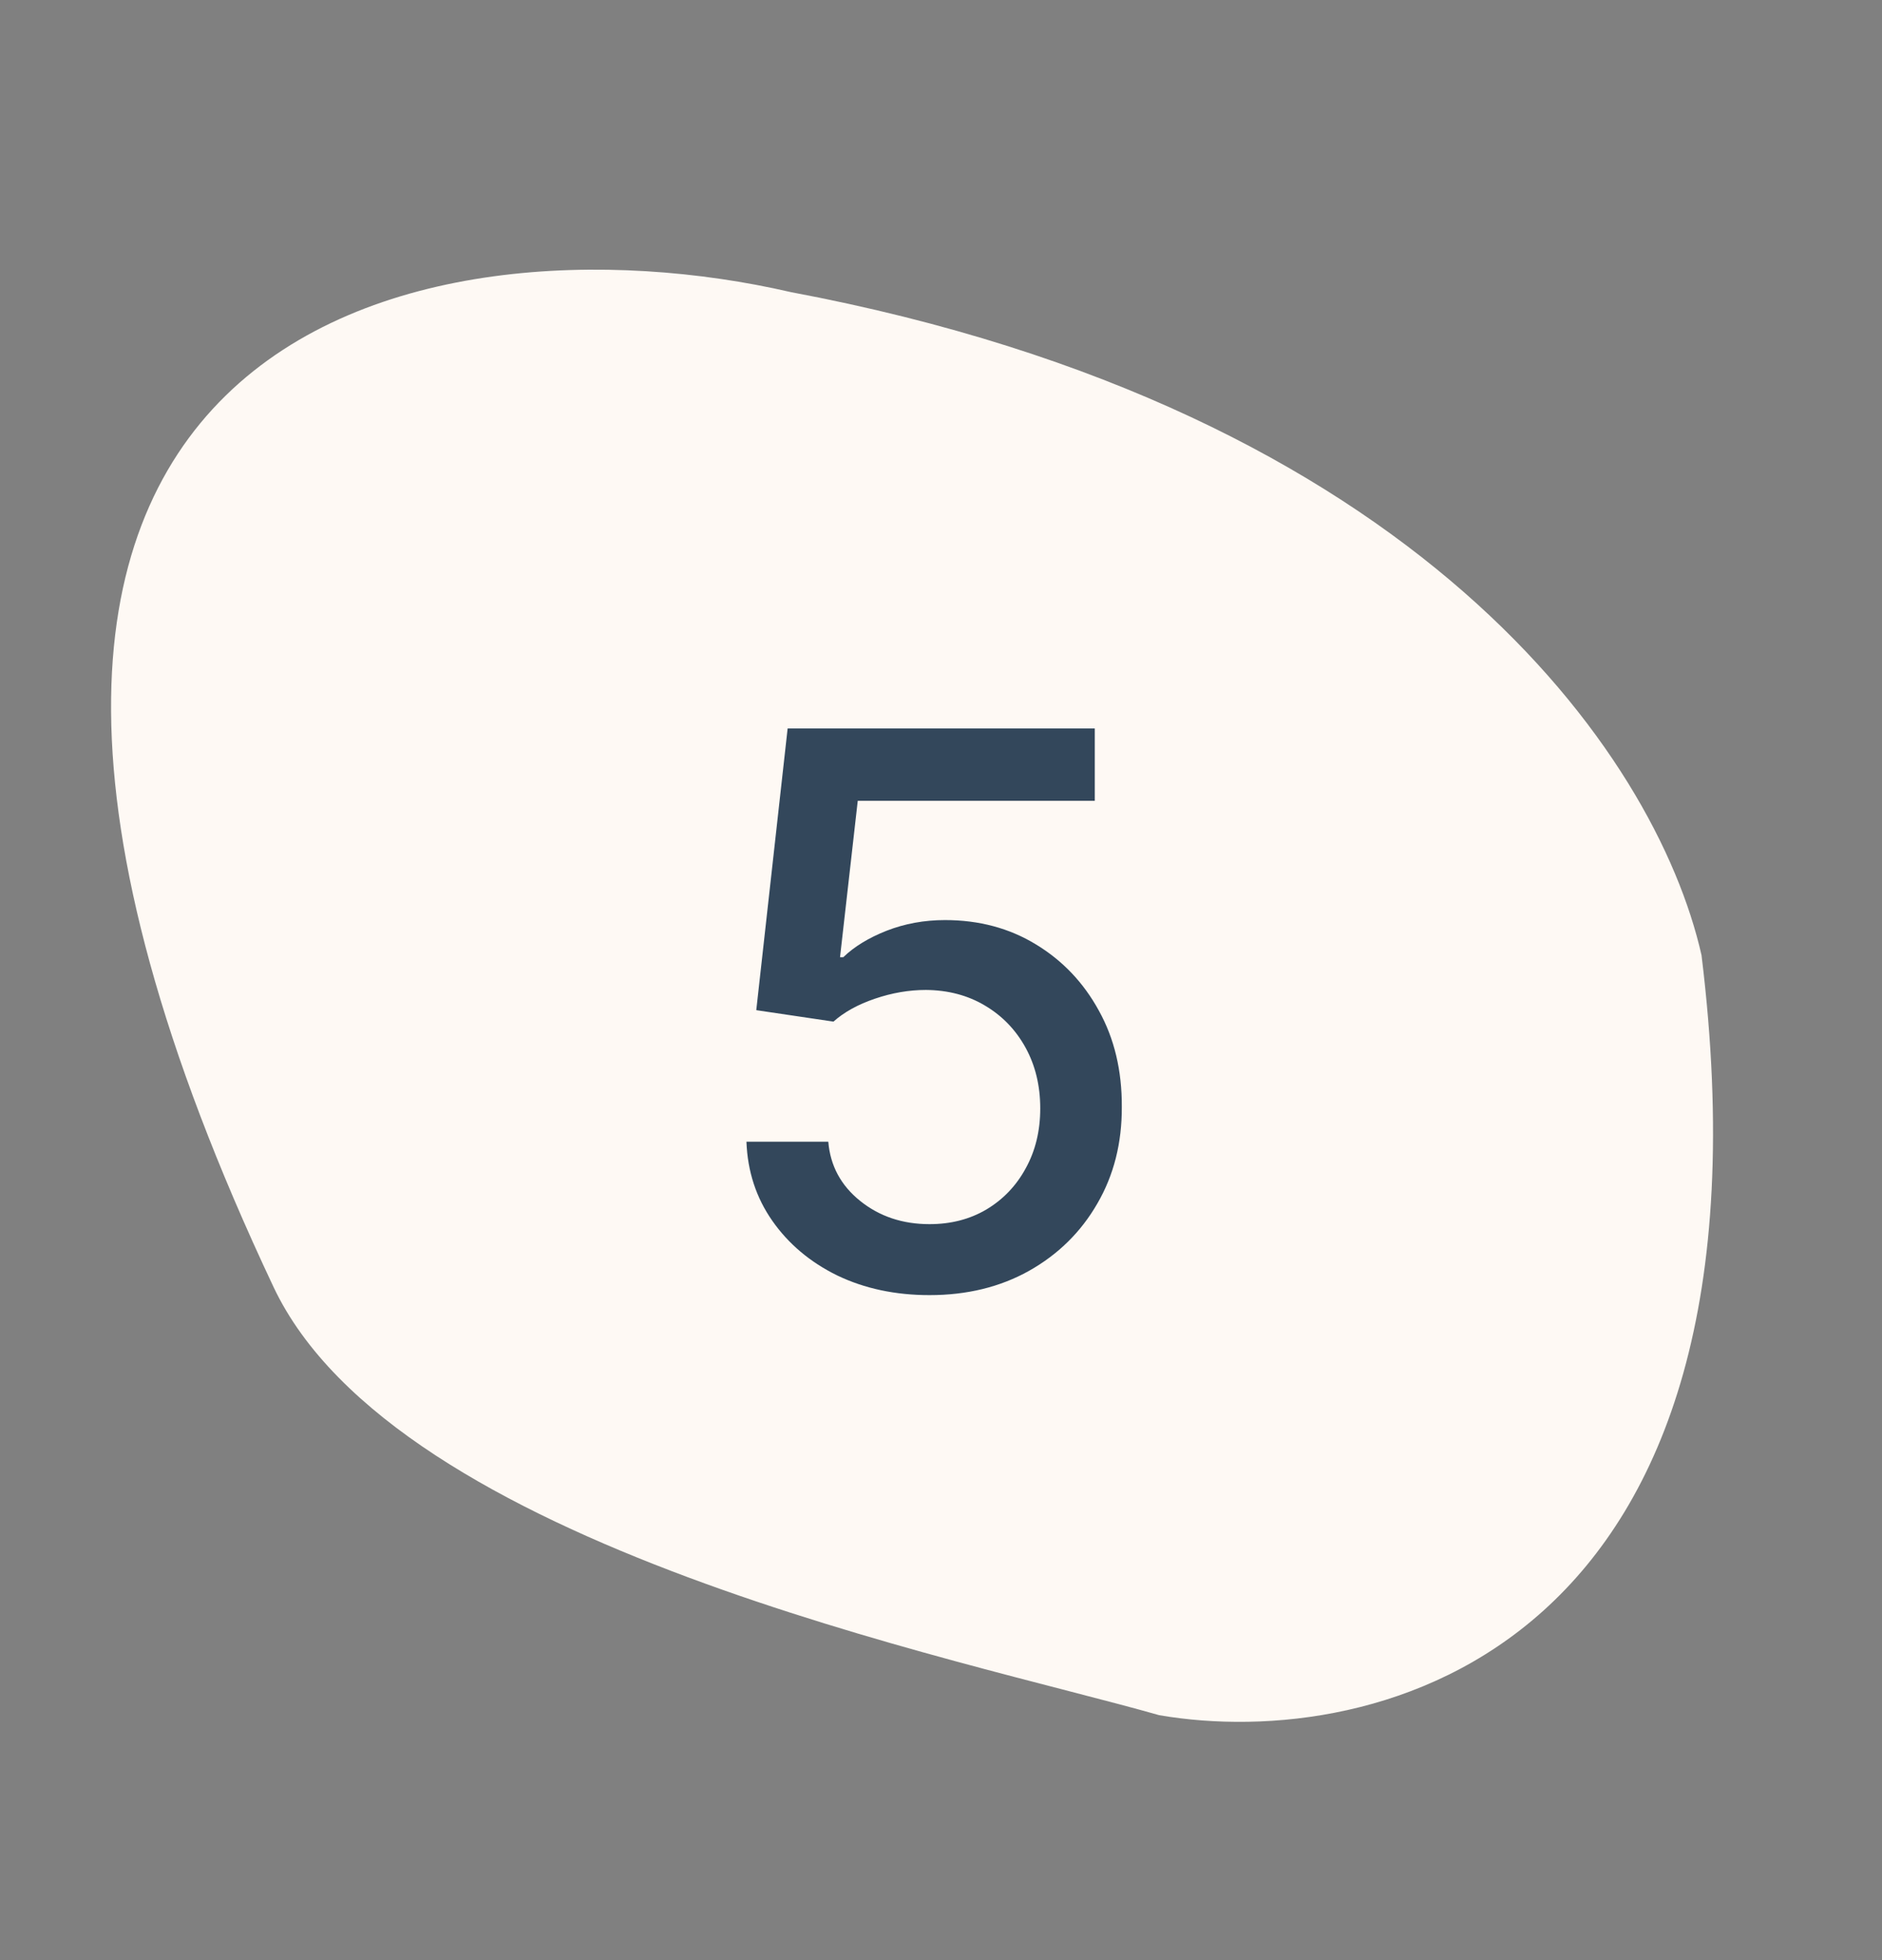 <svg width="98" height="102" viewBox="0 0 98 102" fill="none" xmlns="http://www.w3.org/2000/svg">
<rect x="0" y="0" width="98" height="102" fill="#808080" stroke="none"/>
<path d="M60.364 89.259C50.031 86.316 20.623 80.489 14.24 66.968C-9.505 16.673 22.351 10.853 41.178 15.201C73.755 21.322 86.219 39.178 88.602 49.708C93.055 85.982 71.632 91.189 60.364 89.259Z" fill="#FEF9F4"/>
<path d="M48.401 67.398C46.62 67.398 45.02 67.057 43.599 66.376C42.188 65.684 41.062 64.737 40.219 63.535C39.376 62.332 38.926 60.959 38.869 59.415H43.131C43.235 60.665 43.789 61.693 44.793 62.498C45.796 63.303 46.999 63.705 48.401 63.705C49.518 63.705 50.508 63.449 51.369 62.938C52.24 62.417 52.922 61.702 53.415 60.793C53.917 59.884 54.168 58.847 54.168 57.682C54.168 56.499 53.912 55.443 53.401 54.515C52.889 53.587 52.184 52.858 51.284 52.327C50.394 51.797 49.371 51.527 48.216 51.517C47.335 51.517 46.45 51.669 45.56 51.972C44.669 52.275 43.95 52.673 43.401 53.165L39.381 52.569L41.014 37.91H57.008V41.674H44.665L43.742 49.813H43.912C44.48 49.264 45.233 48.804 46.17 48.435C47.117 48.066 48.131 47.881 49.21 47.881C50.981 47.881 52.558 48.303 53.94 49.145C55.332 49.988 56.426 51.139 57.222 52.597C58.026 54.046 58.424 55.713 58.415 57.597C58.424 59.481 57.998 61.162 57.136 62.64C56.284 64.117 55.1 65.282 53.585 66.134C52.08 66.977 50.351 67.398 48.401 67.398Z" fill="#33475B"/>
</svg>
